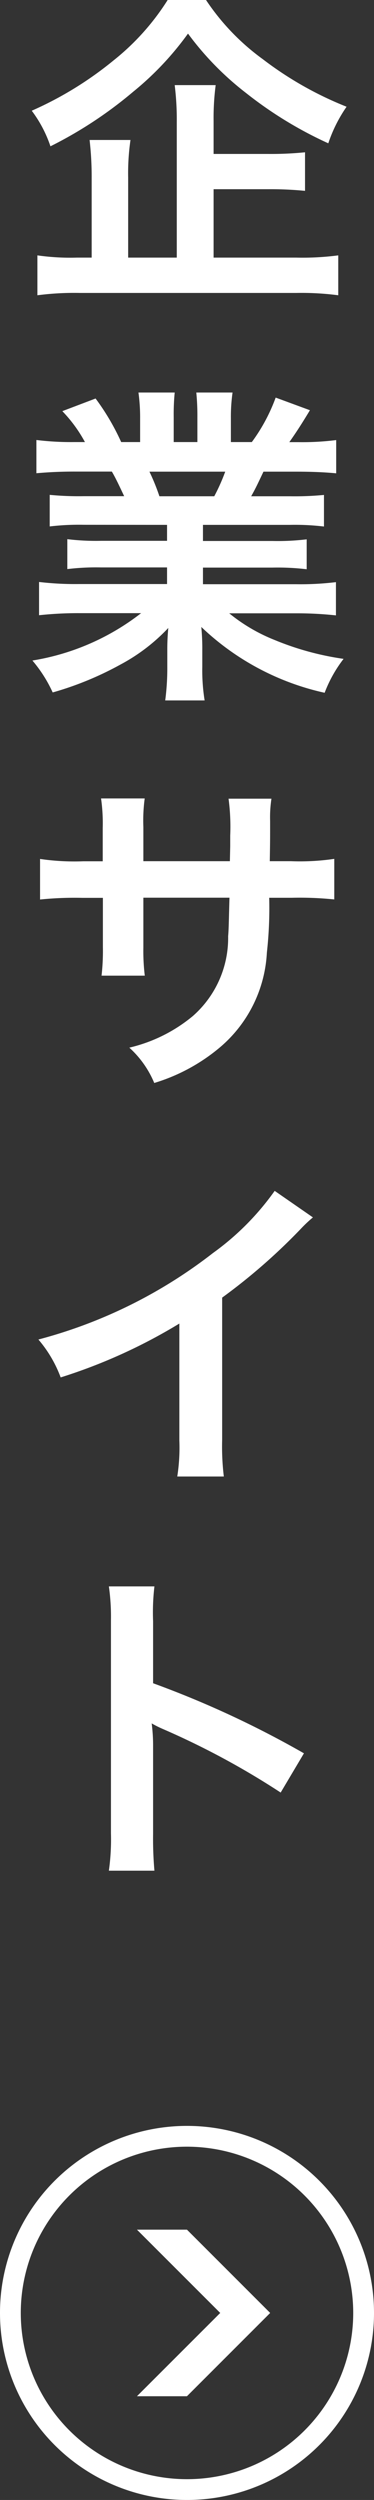 <svg xmlns="http://www.w3.org/2000/svg" width="18" height="120.296"><rect width="100%" height="100%" fill="#333333" stroke="none"/><path d="M10.28 9.104h2.656a16.833 16.833 0 0 1 1.744.08V7.328a16.269 16.269 0 0 1-1.76.08h-2.64V5.824a12.169 12.169 0 0 1 .1-1.728H8.408a13.428 13.428 0 0 1 .1 1.776v6.524h-2.34V8.544a11.066 11.066 0 0 1 .112-1.808H4.312a15.327 15.327 0 0 1 .1 1.824v3.836H3.7a11.1 11.1 0 0 1-1.9-.108v1.92a13.657 13.657 0 0 1 2.048-.112h10.416a13.6 13.6 0 0 1 2.016.112v-1.92a13.185 13.185 0 0 1-2.016.108H10.28ZM8.072-.004a11.634 11.634 0 0 1-2.608 2.912 17.032 17.032 0 0 1-3.936 2.42 6.026 6.026 0 0 1 .9 1.712 19.948 19.948 0 0 0 3.98-2.624 14.528 14.528 0 0 0 2.64-2.8 14.321 14.321 0 0 0 2.8 2.864A19.08 19.08 0 0 0 15.8 6.896a6.935 6.935 0 0 1 .88-1.76 16.876 16.876 0 0 1-4.032-2.288A11.133 11.133 0 0 1 9.912-.004Zm-.032 25.26v.768H4.872a11.362 11.362 0 0 1-1.632-.08v1.44a11.5 11.5 0 0 1 1.632-.08H8.04v.8H3.8a14.852 14.852 0 0 1-1.92-.1v1.6a17.588 17.588 0 0 1 1.936-.1h2.976a11.5 11.5 0 0 1-5.232 2.28 6.549 6.549 0 0 1 .976 1.536A15.48 15.48 0 0 0 5.8 31.976a8.9 8.9 0 0 0 2.3-1.76 10.773 10.773 0 0 0-.048 1.088v.768a11.942 11.942 0 0 1-.1 1.632h1.896a9.1 9.1 0 0 1-.112-1.616v-.784a10.952 10.952 0 0 0-.048-1.136 12.485 12.485 0 0 0 5.936 3.168 6.336 6.336 0 0 1 .912-1.632 13.733 13.733 0 0 1-3.328-.912 8.306 8.306 0 0 1-2.176-1.28h3.216a17.284 17.284 0 0 1 1.92.1v-1.6a14.132 14.132 0 0 1-1.936.1H9.768v-.8h3.344a11.745 11.745 0 0 1 1.648.08v-1.44a11.607 11.607 0 0 1-1.648.08H9.768v-.776h4.176a11.745 11.745 0 0 1 1.648.08v-1.52a14.714 14.714 0 0 1-1.648.064h-1.856c.224-.4.288-.544.592-1.184h1.6c.784 0 1.408.032 1.9.08v-1.6a12.974 12.974 0 0 1-1.808.1h-.448c.352-.5.608-.9.992-1.536l-1.648-.608a8.537 8.537 0 0 1-1.148 2.14h-1.008v-1.136a8.4 8.4 0 0 1 .08-1.248H9.448a11.4 11.4 0 0 1 .052 1.184v1.2H8.36v-1.2a10.775 10.775 0 0 1 .048-1.184H6.664a8.9 8.9 0 0 1 .08 1.248v1.136h-.912A11.312 11.312 0 0 0 4.6 19.176l-1.6.608a6.763 6.763 0 0 1 1.088 1.488h-.512a13.558 13.558 0 0 1-1.824-.1v1.6a20.14 20.14 0 0 1 1.9-.08h1.732c.176.3.352.672.592 1.184H4.04a14.532 14.532 0 0 1-1.648-.064v1.52a11.885 11.885 0 0 1 1.648-.08Zm-.368-1.376a10.213 10.213 0 0 0-.48-1.184h3.648a9.331 9.331 0 0 1-.528 1.184ZM6.9 41.44v-1.644a8 8 0 0 1 .064-1.376h-2.1a8.527 8.527 0 0 1 .08 1.424v1.6h-.936a11.357 11.357 0 0 1-2.08-.112v1.952a16.276 16.276 0 0 1 2.048-.08h.976v2.368a10.535 10.535 0 0 1-.064 1.376h2.08a9.849 9.849 0 0 1-.068-1.352v-2.4h4.144c-.032 1.1-.032 1.488-.064 1.856a5 5 0 0 1-1.7 3.84 7.431 7.431 0 0 1-3.056 1.52 4.753 4.753 0 0 1 1.2 1.7 8.893 8.893 0 0 0 3.12-1.68 6.407 6.407 0 0 0 2.3-4.592 19.4 19.4 0 0 0 .112-2.64h1.084a16.276 16.276 0 0 1 2.048.08v-1.952a11.357 11.357 0 0 1-2.08.112h-1.024c.016-.96.016-.96.016-1.936a5.909 5.909 0 0 1 .064-1.072H11a10.2 10.2 0 0 1 .08 1.776v.512l-.016.72Zm6.32 15.864a12.8 12.8 0 0 1-2.972 2.992 23.367 23.367 0 0 1-8.4 4.16A6.018 6.018 0 0 1 2.92 66.28a25.923 25.923 0 0 0 5.712-2.592v5.632a9 9 0 0 1-.1 1.728h2.24a12.1 12.1 0 0 1-.08-1.776V62.44a28.293 28.293 0 0 0 3.776-3.3 6.59 6.59 0 0 1 .592-.56ZM7.432 90.016a17.589 17.589 0 0 1-.064-1.776v-4.224a8.272 8.272 0 0 0-.068-1.088 5.172 5.172 0 0 0 .544.272 37.855 37.855 0 0 1 5.664 3.056l1.12-1.888a47.007 47.007 0 0 0-7.26-3.372v-2.98a10.726 10.726 0 0 1 .064-1.68H5.24a10.284 10.284 0 0 1 .1 1.632v10.256a10.779 10.779 0 0 1-.1 1.792ZM9 103.296a8 8 0 1 0 8 8 8.009 8.009 0 0 0-8-8m0-1a9 9 0 1 1-9 9 9 9 0 0 1 9-9Z" fill="#fff"/><path d="m6.591 115.305 4.008-4.008-4.008-4.008h2.406l4.006 4.008-4.006 4.008Z" fill="#fff"/></svg>
